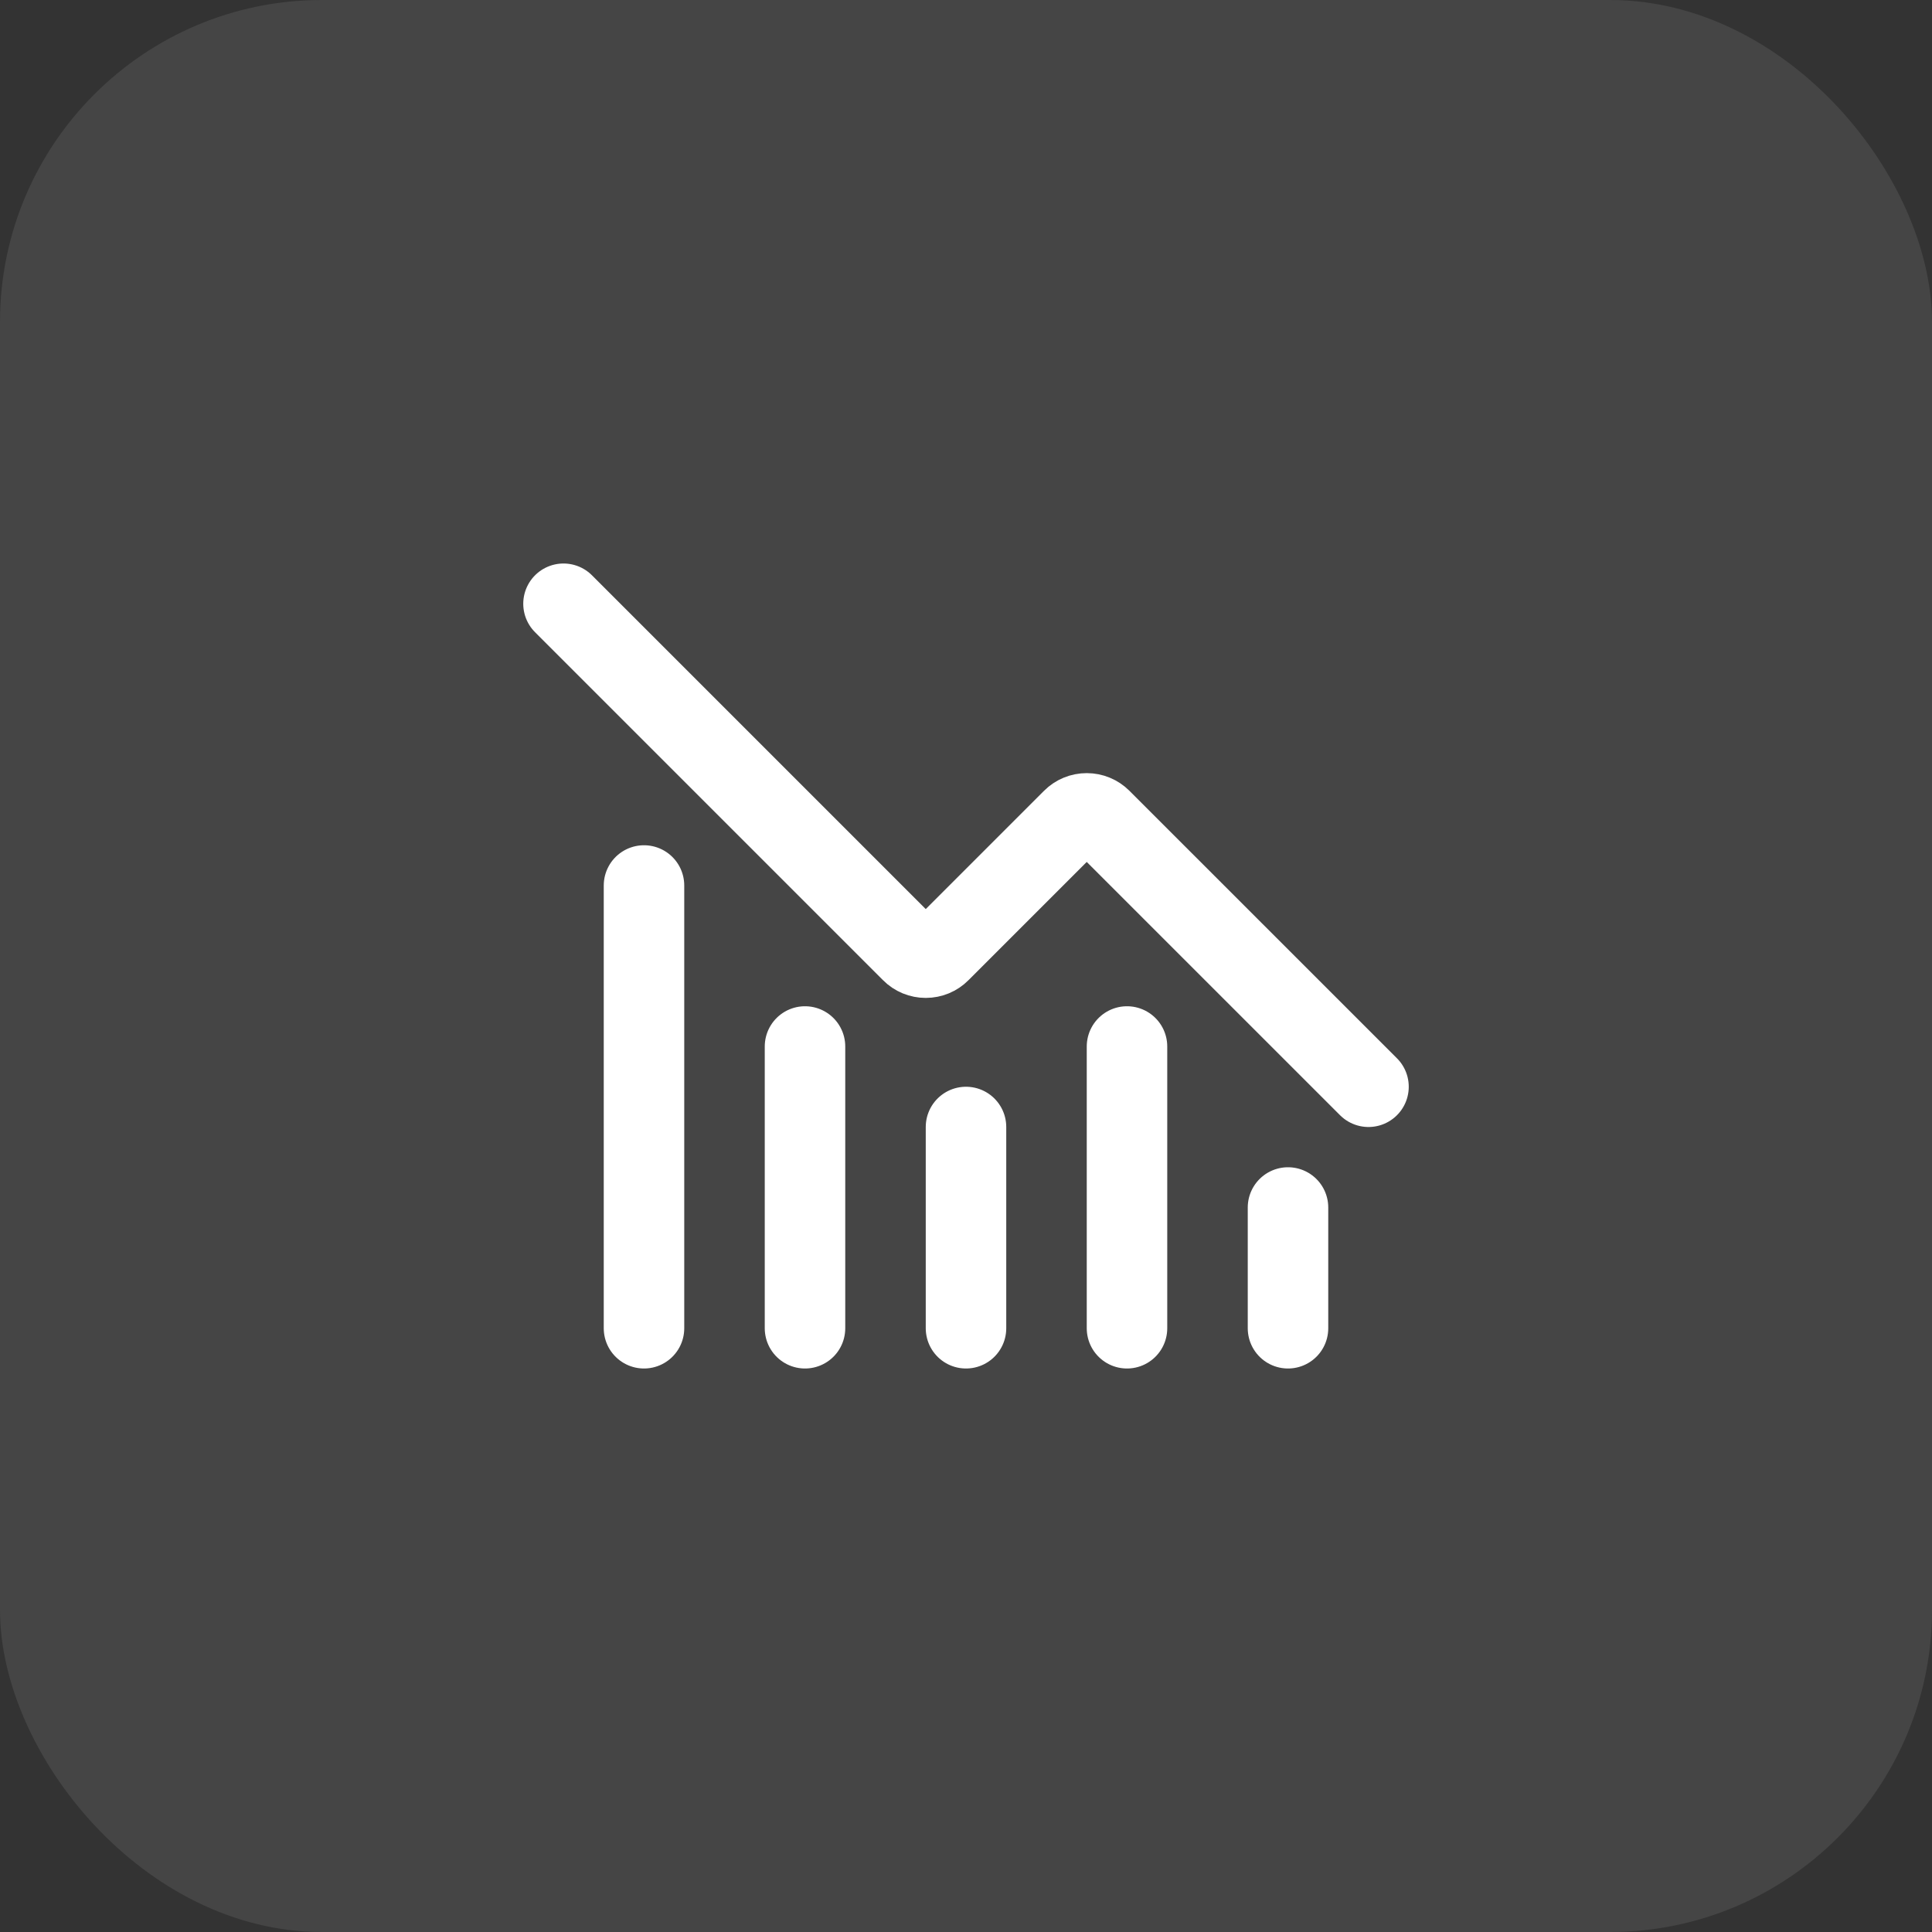 <svg width="48" height="48" viewBox="0 0 48 48" fill="none" xmlns="http://www.w3.org/2000/svg">
<rect x="0" y="0" width="48" height="48" fill="#333333" stroke="none"/>
<rect width="48" height="48" rx="8" fill="#EBEBEB" fill-opacity="0.1"/>
<path d="M24 28V33M20 26V33M16 22V33M14 15L22.646 23.646C22.692 23.693 22.748 23.73 22.808 23.755C22.869 23.78 22.934 23.793 23 23.793C23.066 23.793 23.131 23.78 23.192 23.755C23.252 23.73 23.308 23.693 23.354 23.646L26.646 20.354C26.74 20.26 26.867 20.208 27 20.208C27.132 20.208 27.259 20.26 27.353 20.354L34 27M32 30V33M28 26V33" stroke="white" stroke-width="2" stroke-linecap="round" stroke-linejoin="round"/>
</svg>
